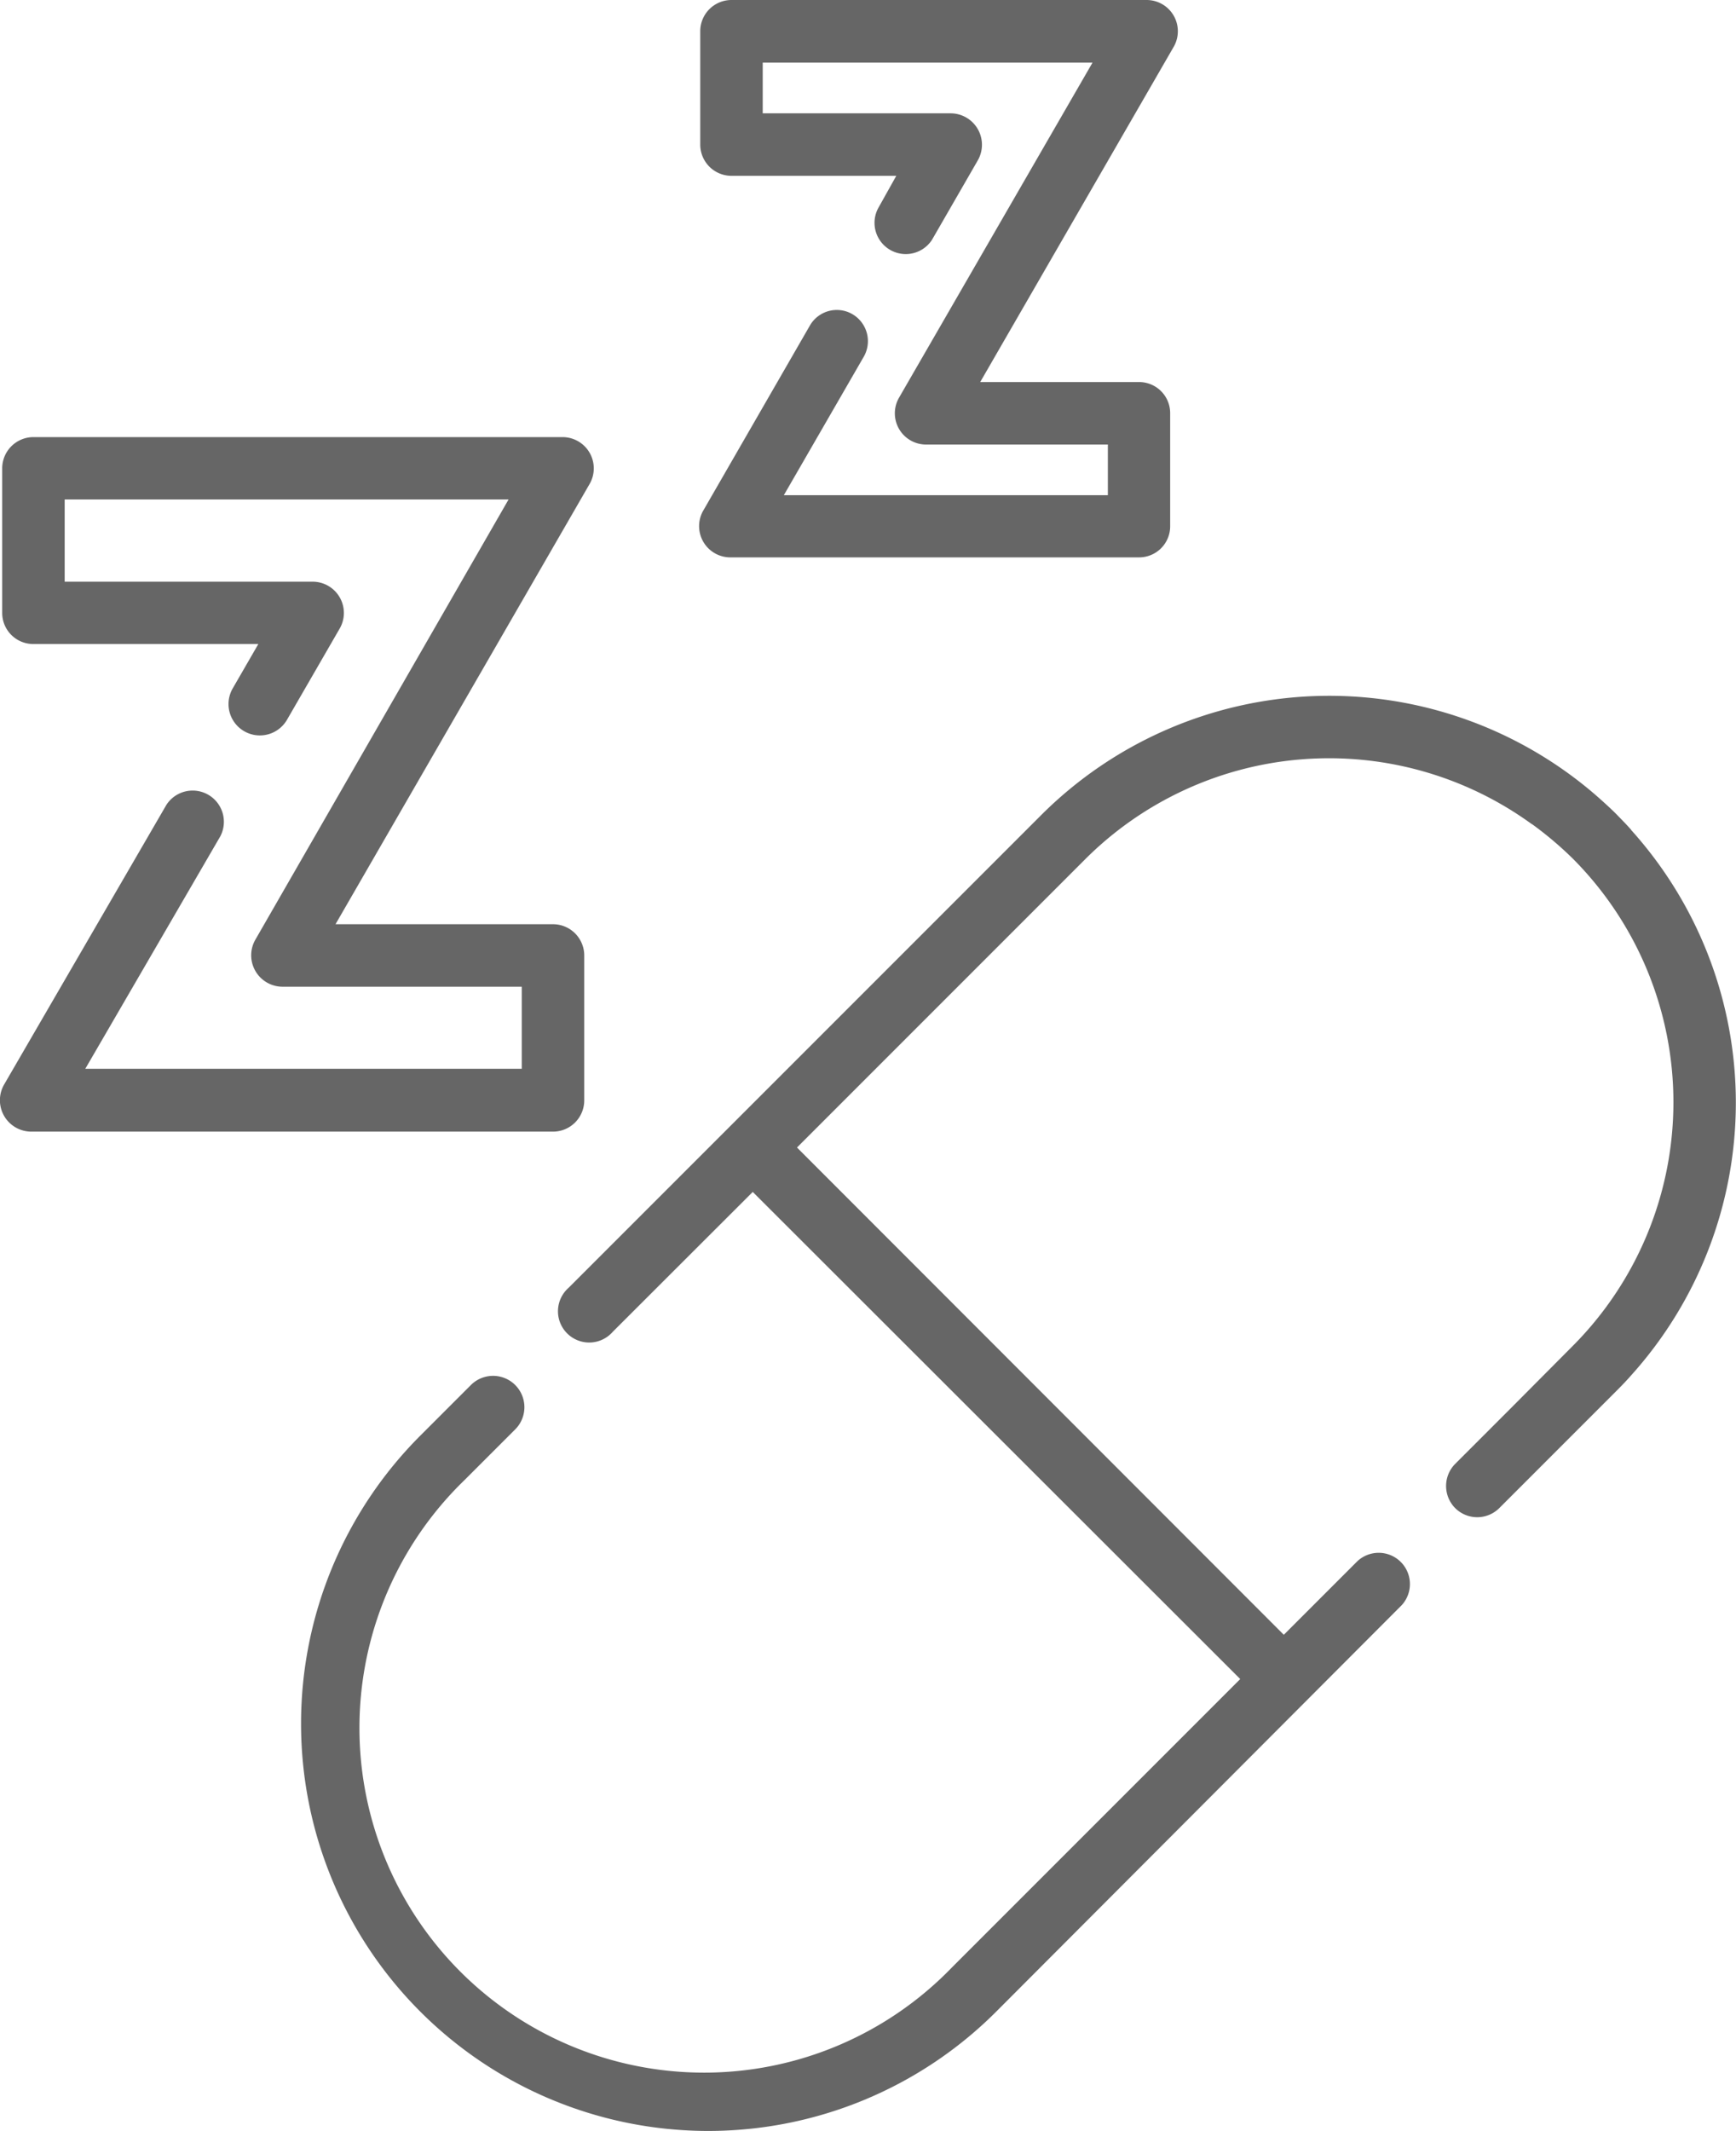 <svg xmlns="http://www.w3.org/2000/svg" viewBox="0 0 102.81 126.15"><defs><style>.cls-1{fill:#666;}</style></defs><title>Sleep medicine_2</title><g id="Layer_2" data-name="Layer 2"><g id="Layer_1-2" data-name="Layer 1"><path class="cls-1" d="M96.61,49.14h0c-.27-.31-.56-.6-.85-.9s-.86-.82-1.31-1.21a24.13,24.13,0,0,0-32.77,1.21l-28,28a1.85,1.85,0,1,0,2.61,2.61l8.29-8.28L73.45,99.41,56.37,116.49A20.41,20.41,0,1,1,27.51,87.63l3-3A1.85,1.85,0,0,0,27.89,82l-3,3A24.11,24.11,0,0,0,59,119.1L83,95.05a1.85,1.85,0,0,0-2.62-2.61l-4.35,4.35L47.2,67.94,64.28,50.86a20.43,20.43,0,0,1,26.39-2.1l.11.07a21.31,21.31,0,0,1,2.36,2,20.44,20.44,0,0,1,0,28.86L89.55,83.3l-3.37,3.37a1.86,1.86,0,0,0,0,2.62,1.85,1.85,0,0,0,2.61,0l3.38-3.38,3.58-3.58c.29-.29.58-.59.85-.9h0a24.12,24.12,0,0,0,0-32.29Z"/><path class="cls-1" d="M34.6,65.13V56.57a1.85,1.85,0,0,0-1.85-1.85H19.87L34.92,28.65a1.85,1.85,0,0,0-1.6-2.77H2A1.85,1.85,0,0,0,.13,27.73v8.56A1.84,1.84,0,0,0,2,38.13H15.3l-1.52,2.63A1.85,1.85,0,1,0,17,42.61l3.12-5.4a1.85,1.85,0,0,0-1.6-2.77H3.83V29.57H30.12l-15,26.07a1.86,1.86,0,0,0,1.6,2.78H30.9v4.86H5.05l8-13.77a1.85,1.85,0,0,0-3.2-1.85L.25,64.2A1.86,1.86,0,0,0,1.85,67h30.9A1.85,1.85,0,0,0,34.6,65.13Z"/><path class="cls-1" d="M50.48,18.6a1.84,1.84,0,0,0-2.52.68l-6.34,11A1.85,1.85,0,0,0,43.22,33H67.46a1.84,1.84,0,0,0,1.84-1.85V24.47a1.84,1.84,0,0,0-1.84-1.85H58.05L69.51,2.77A1.85,1.85,0,0,0,67.9,0H43.32a1.85,1.85,0,0,0-1.85,1.85V8.56a1.85,1.85,0,0,0,1.85,1.85h9.76L52,12.34a1.85,1.85,0,0,0,3.2,1.85l2.71-4.7a1.86,1.86,0,0,0-1.6-2.78H45.17v-3H64.7L53.24,23.55a1.85,1.85,0,0,0,1.61,2.77H65.61v3H46.42l4.74-8.21A1.85,1.85,0,0,0,50.48,18.6Z"/></g></g></svg>